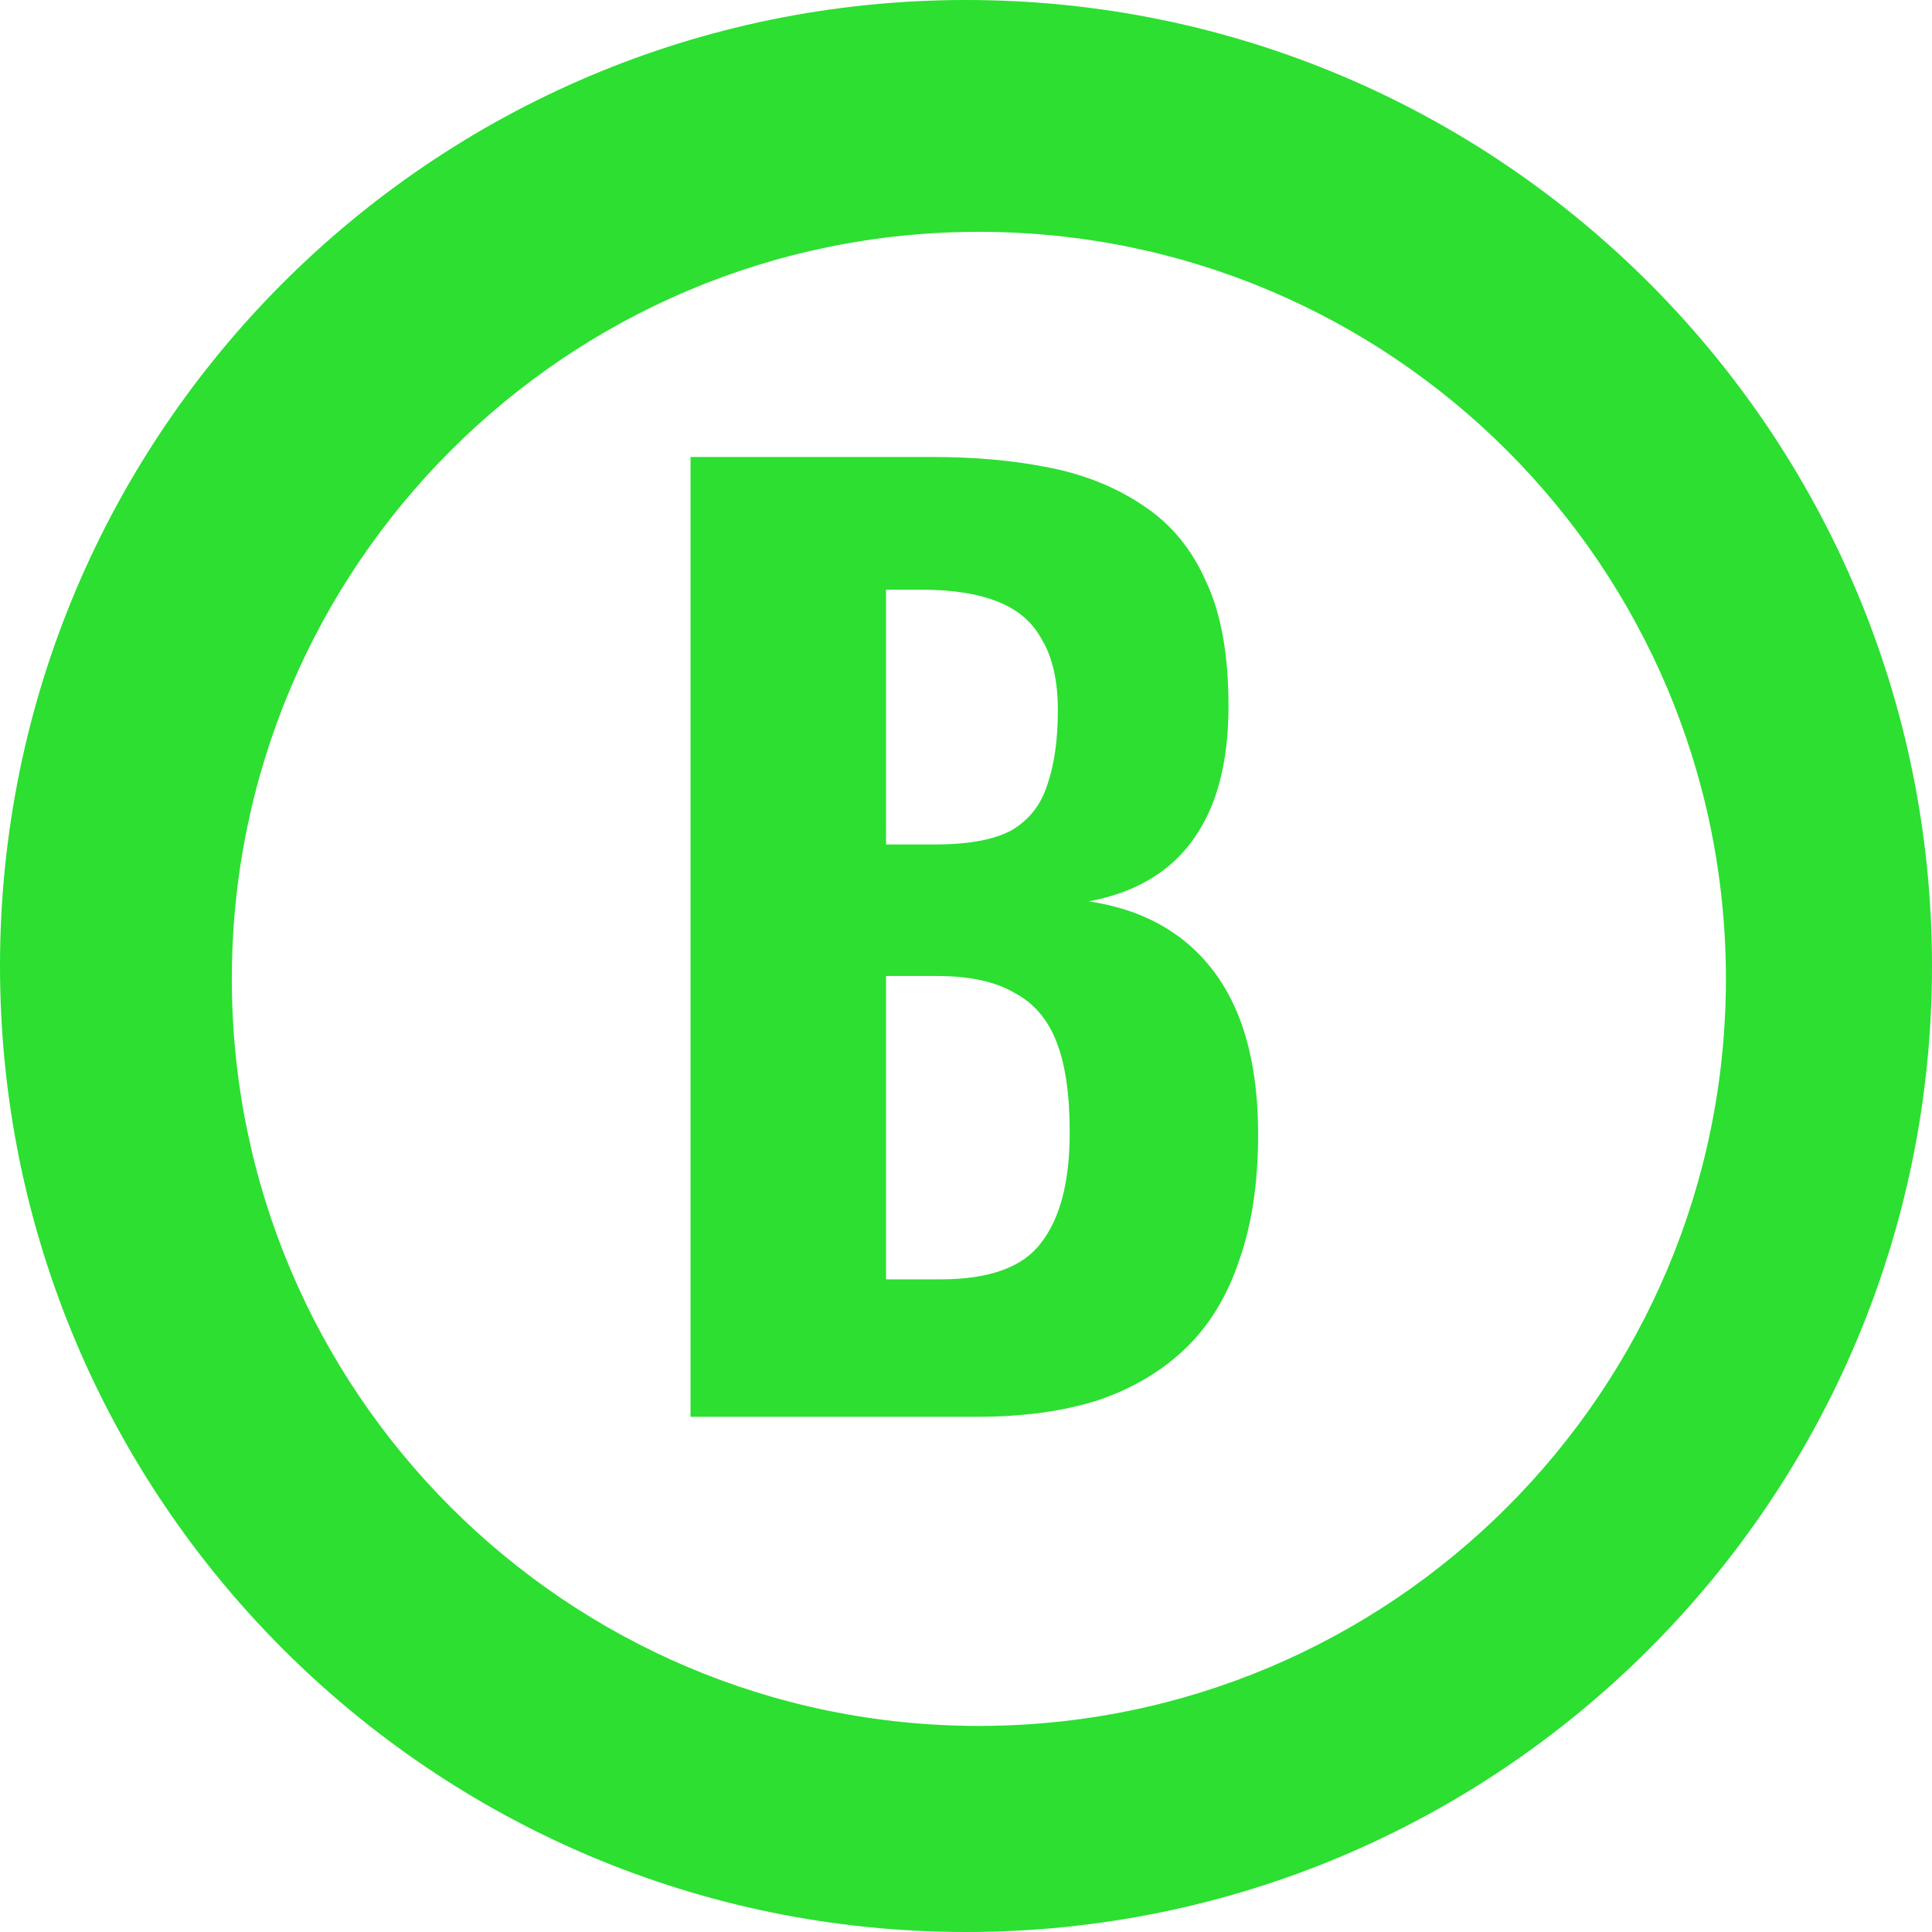 <?xml version="1.0" encoding="UTF-8"?>
<svg xmlns="http://www.w3.org/2000/svg" width="75" height="75" viewBox="0 0 75 75" fill="none">
  <path fill-rule="evenodd" clip-rule="evenodd" d="M37.5 75C58.211 75 75 58.211 75 37.5C75 16.789 58.211 0 37.5 0C16.789 0 0 16.789 0 37.5C0 58.211 16.789 75 37.5 75ZM38 67C54.016 67 67 54.016 67 38C67 21.984 54.016 9 38 9C21.984 9 9 21.984 9 38C9 54.016 21.984 67 38 67Z" fill="#2CDF31"></path>
  <path d="M26.806 55V17.74H36.236C37.861 17.74 39.364 17.878 40.744 18.154C42.124 18.43 43.335 18.921 44.378 19.626C45.451 20.332 46.264 21.313 46.816 22.57C47.398 23.797 47.69 25.407 47.69 27.4C47.69 28.903 47.475 30.191 47.046 31.264C46.616 32.307 46.003 33.135 45.206 33.748C44.408 34.362 43.427 34.776 42.262 34.99C43.703 35.205 44.914 35.696 45.896 36.462C46.877 37.229 47.613 38.241 48.104 39.498C48.594 40.756 48.84 42.274 48.84 44.052C48.84 45.923 48.594 47.548 48.104 48.928C47.644 50.308 46.954 51.443 46.034 52.332C45.114 53.222 43.979 53.896 42.63 54.356C41.28 54.786 39.716 55 37.938 55H26.806ZM34.396 49.664H36.512C38.413 49.664 39.716 49.189 40.422 48.238C41.158 47.288 41.526 45.862 41.526 43.96C41.526 42.488 41.357 41.323 41.02 40.464C40.682 39.575 40.13 38.931 39.364 38.532C38.628 38.103 37.631 37.888 36.374 37.888H34.396V49.664ZM34.396 32.782H36.282C37.6 32.782 38.597 32.598 39.272 32.23C39.946 31.832 40.406 31.249 40.652 30.482C40.928 29.685 41.066 28.719 41.066 27.584C41.066 26.45 40.866 25.545 40.468 24.87C40.1 24.165 39.517 23.659 38.72 23.352C37.953 23.046 36.972 22.892 35.776 22.892H34.396V32.782Z" fill="#2CDF31"></path>
</svg>
